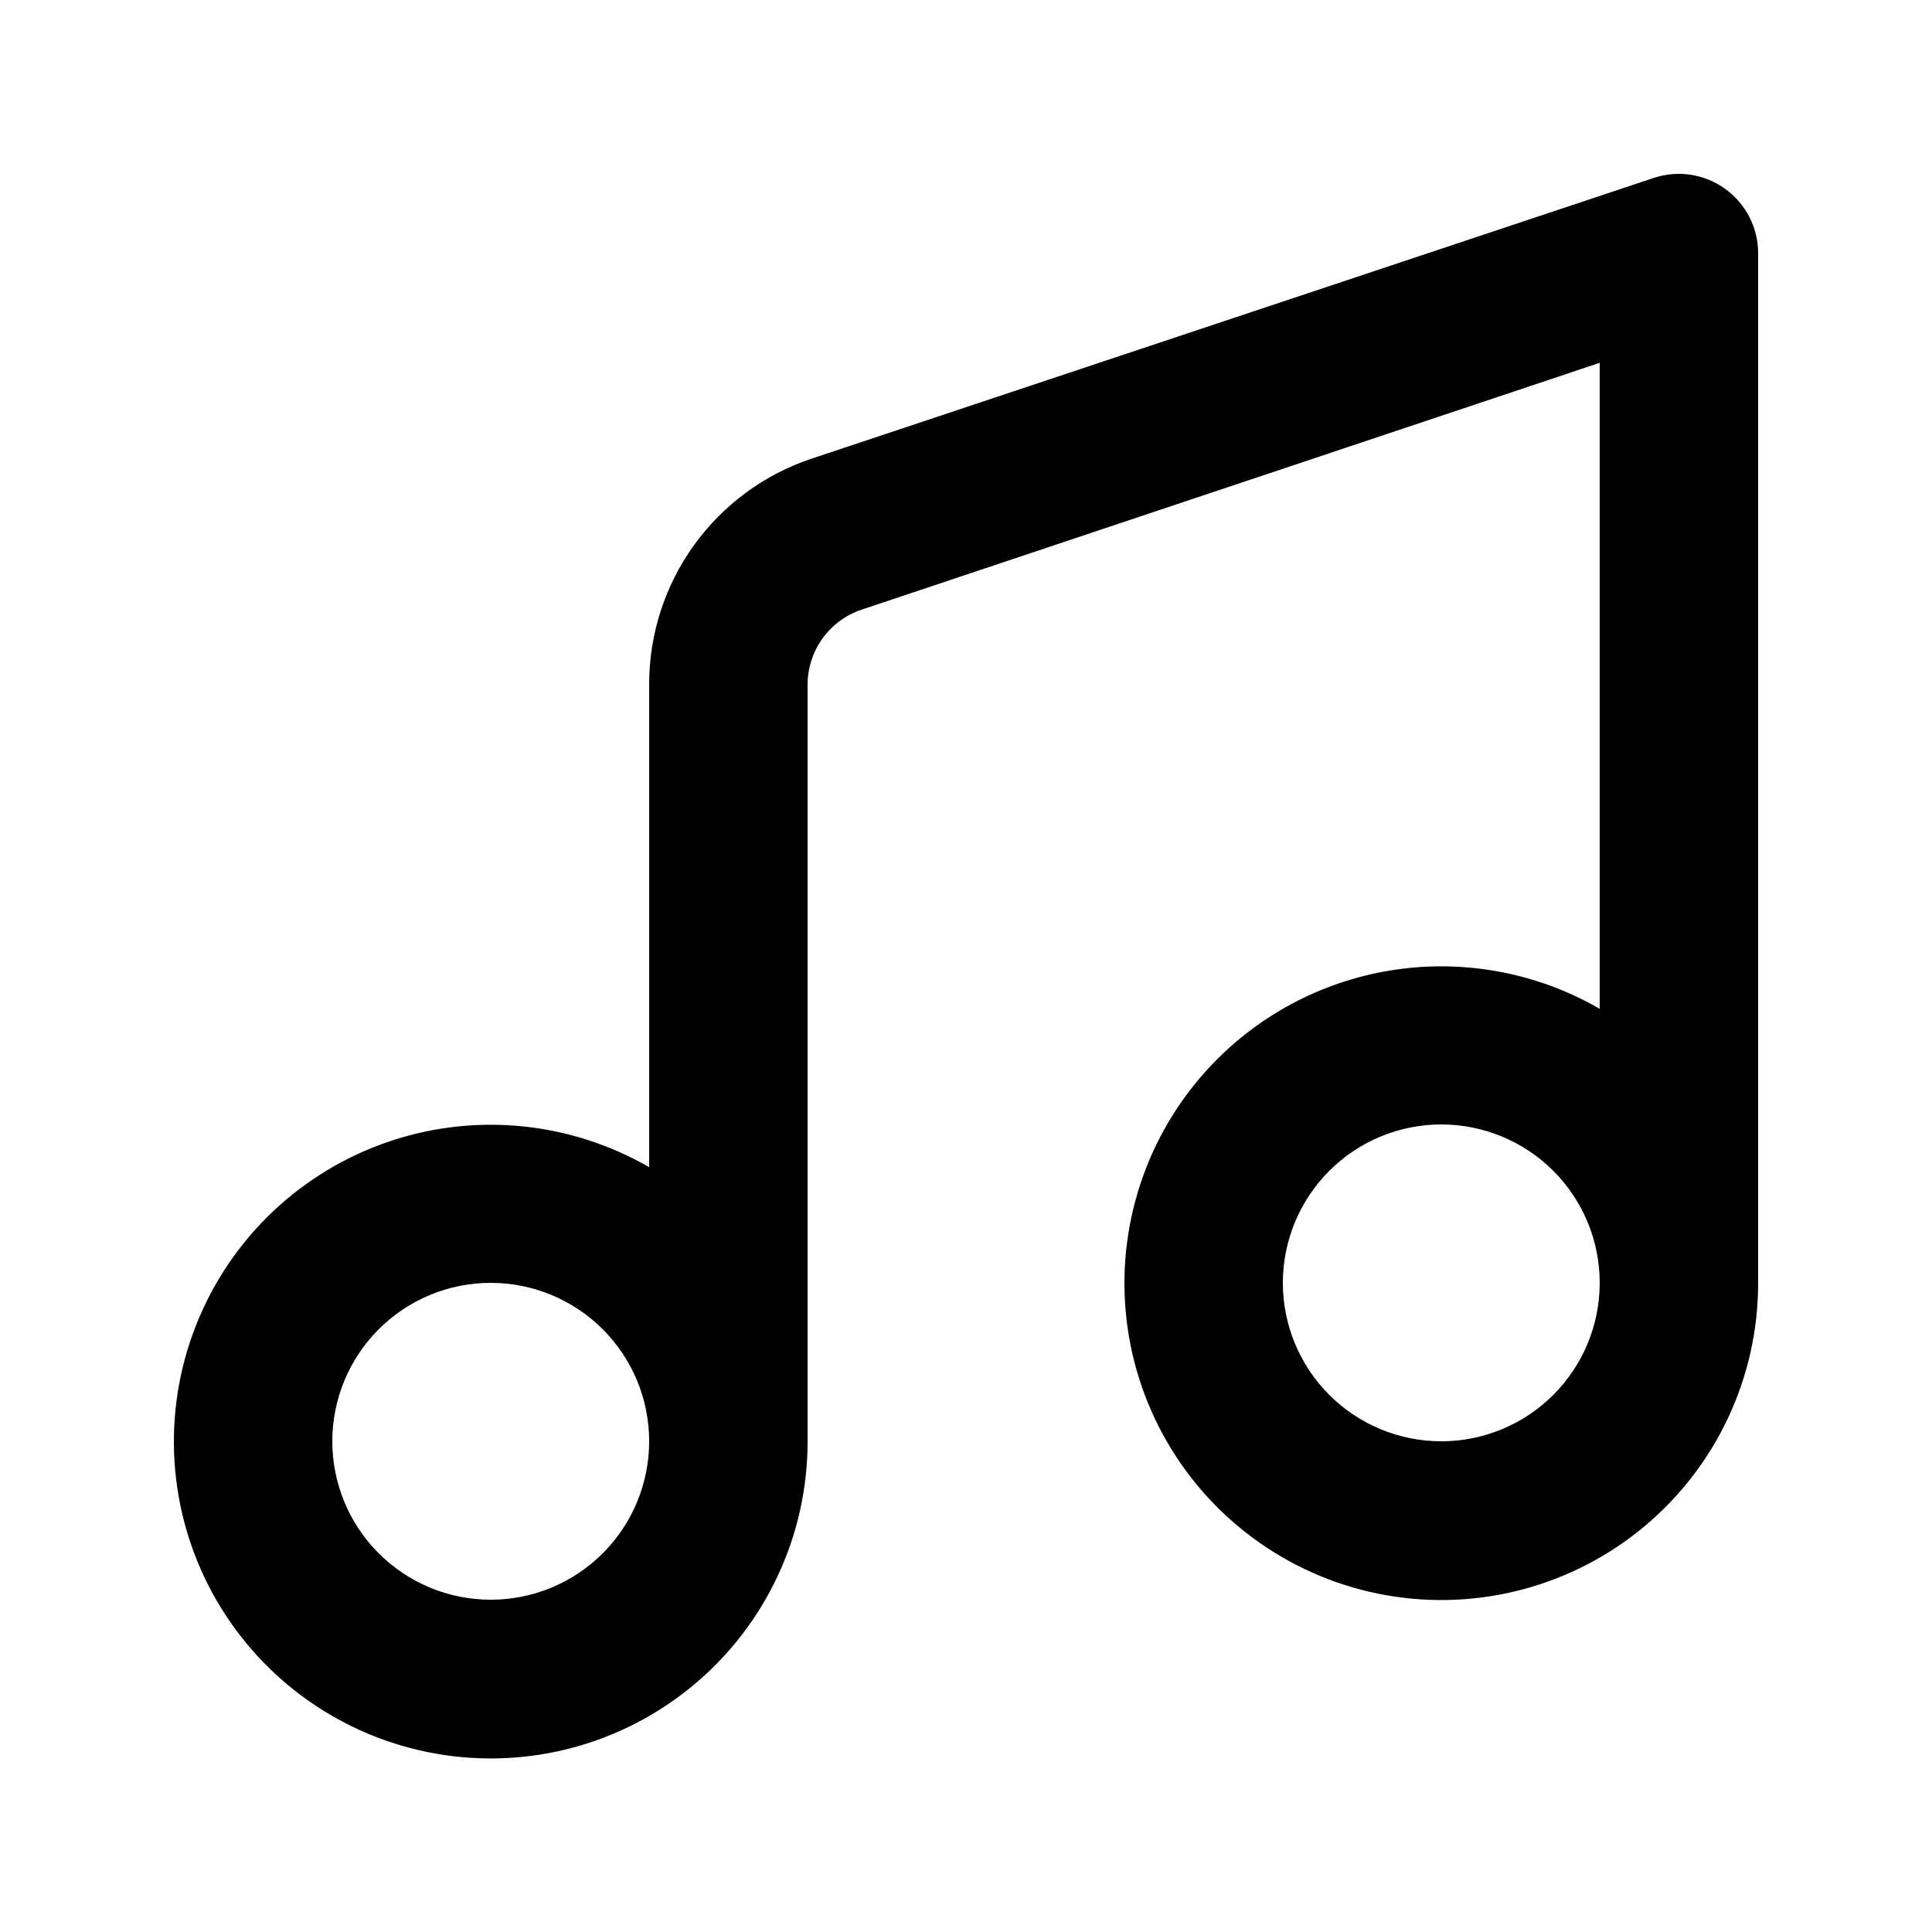 <?xml version="1.0" encoding="UTF-8"?>
<!-- Uploaded to: ICON Repo, www.svgrepo.com, Generator: ICON Repo Mixer Tools -->
<svg fill="#000000" width="800px" height="800px" version="1.1" viewBox="144 144 512 512" xmlns="http://www.w3.org/2000/svg">
 <path d="m601.21 194.07c-5.461-3.957-12.488-5.051-18.891-2.938l-223.25 74.414c-12.527 4.184-23.426 12.203-31.148 22.922-7.723 10.715-11.883 23.59-11.883 36.801v128.05c-21.5-12.41-47.391-14.672-70.719-6.18-23.324 8.496-41.699 26.879-50.18 50.207-8.484 23.332-6.207 49.223 6.215 70.715 12.426 21.492 33.723 36.387 58.176 40.68 24.449 4.297 49.547-2.449 68.551-18.426 19.004-15.973 29.965-39.535 29.941-64.363v-200.68c0.039-4.375 1.445-8.633 4.023-12.172 2.578-3.535 6.199-6.18 10.355-7.559l195.54-65.391v171.19c-21.496-12.414-47.387-14.676-70.715-6.184-23.328 8.496-41.699 26.879-50.184 50.207-8.48 23.332-6.203 49.223 6.219 70.715 12.422 21.492 33.723 36.387 58.172 40.68 24.453 4.297 49.551-2.449 68.555-18.422 19.004-15.977 29.965-39.539 29.938-64.367v-272.89c-0.004-6.738-3.246-13.062-8.711-17.004zm-327.16 373.87c-11.137 0-21.816-4.422-29.688-12.297-7.875-7.871-12.297-18.551-12.297-29.688 0-11.133 4.422-21.812 12.297-29.688 7.871-7.871 18.551-12.297 29.688-12.297 11.133 0 21.812 4.426 29.688 12.297 7.871 7.875 12.297 18.555 12.297 29.688 0 11.137-4.426 21.816-12.297 29.688-7.875 7.875-18.555 12.297-29.688 12.297zm251.91-41.984h-0.004c-11.133 0-21.812-4.422-29.688-12.297-7.871-7.871-12.297-18.551-12.297-29.688 0-11.133 4.426-21.812 12.297-29.684 7.875-7.875 18.555-12.297 29.688-12.297 11.137 0 21.816 4.422 29.688 12.297 7.875 7.871 12.297 18.551 12.297 29.684 0 11.137-4.422 21.816-12.297 29.688-7.871 7.875-18.551 12.297-29.688 12.297z"/>
</svg>